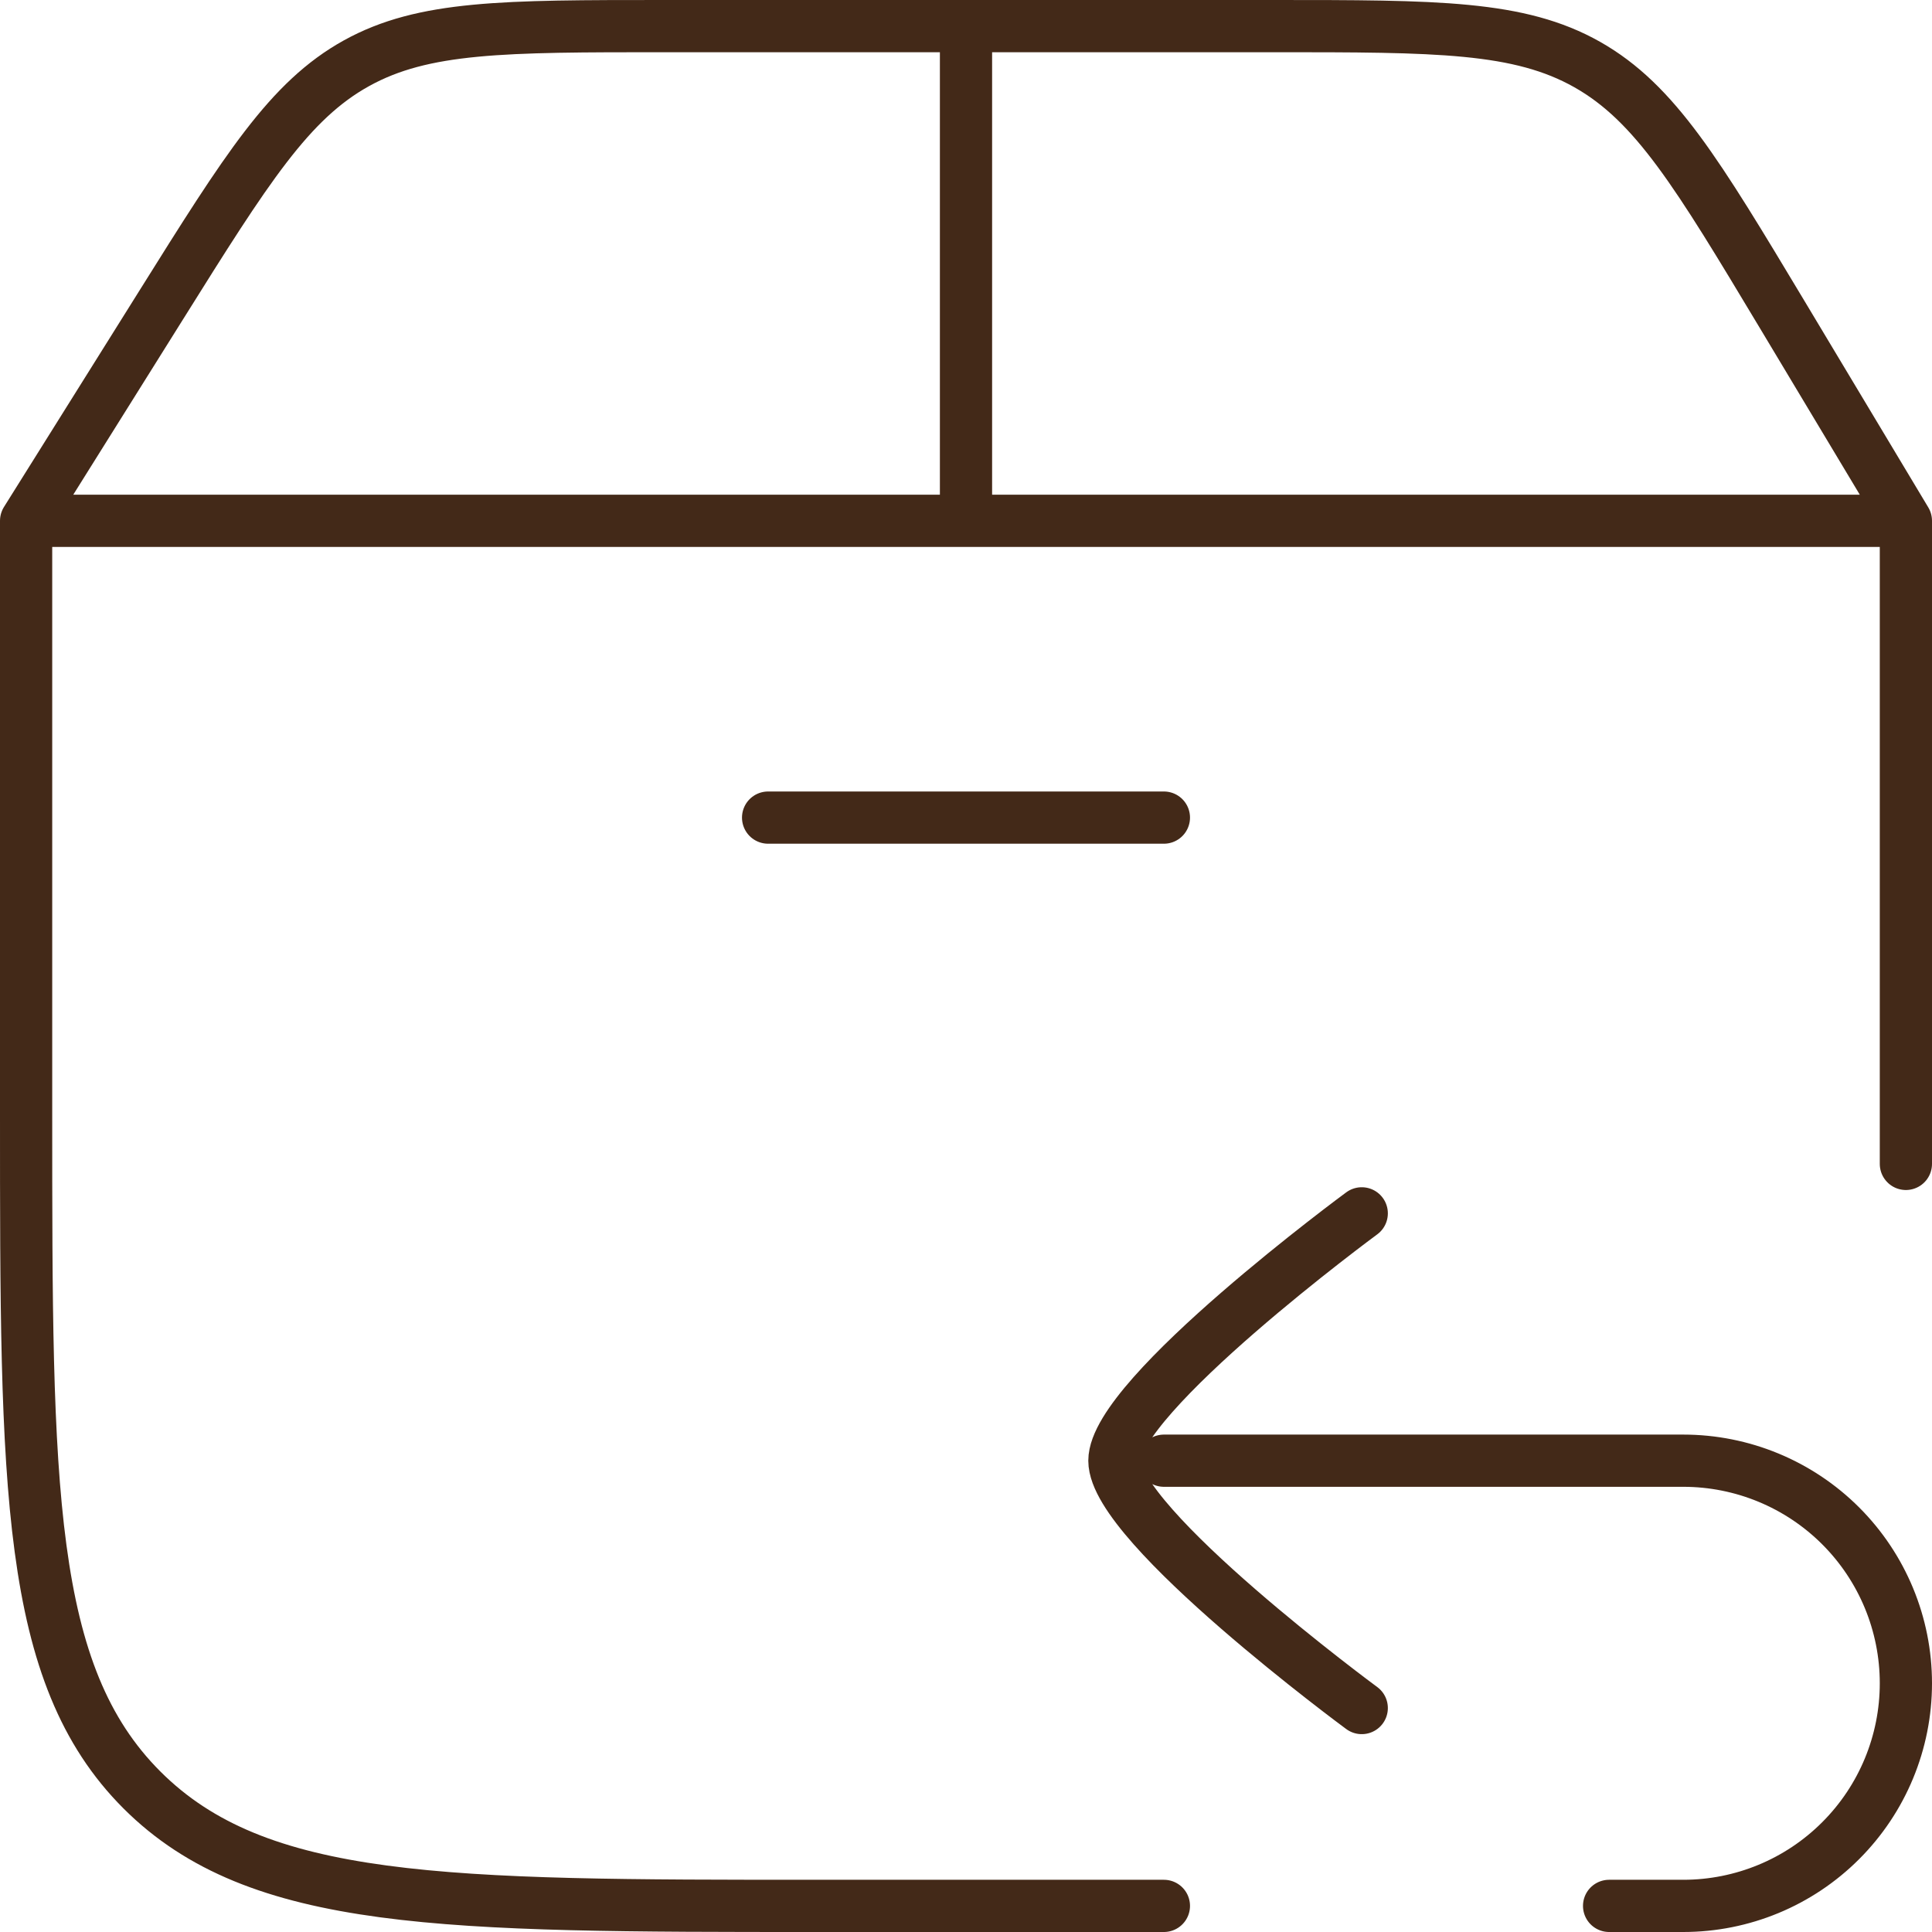 <svg xmlns="http://www.w3.org/2000/svg" width="37" height="37" viewBox="0 0 37 37" fill="none"><path d="M0.5 9.974V21.342C0.5 28.487 0.5 32.061 2.717 34.279C4.939 36.5 8.513 36.5 15.658 36.5H22.29M0.5 9.974L3.092 5.834C4.723 3.227 5.542 1.923 6.827 1.211C8.111 0.5 9.65 0.5 12.727 0.5H24.379C27.525 0.5 29.095 0.5 30.399 1.237C31.703 1.976 32.51 3.323 34.128 6.019L36.5 9.974M0.5 9.974H36.5M36.5 22.29V9.974M18.5 9.974V0.5M26.079 23.237C26.079 23.237 21.342 26.725 21.342 27.974C21.342 29.222 26.079 32.711 26.079 32.711M22.29 27.974H32.237C33.367 27.974 34.452 28.423 35.251 29.222C36.051 30.022 36.5 31.106 36.5 32.237C36.5 33.367 36.051 34.452 35.251 35.251C34.452 36.051 33.367 36.5 32.237 36.5H30.816M14.71 15.658H22.29" stroke="#432918" stroke-linecap="round" stroke-linejoin="round"></path></svg>